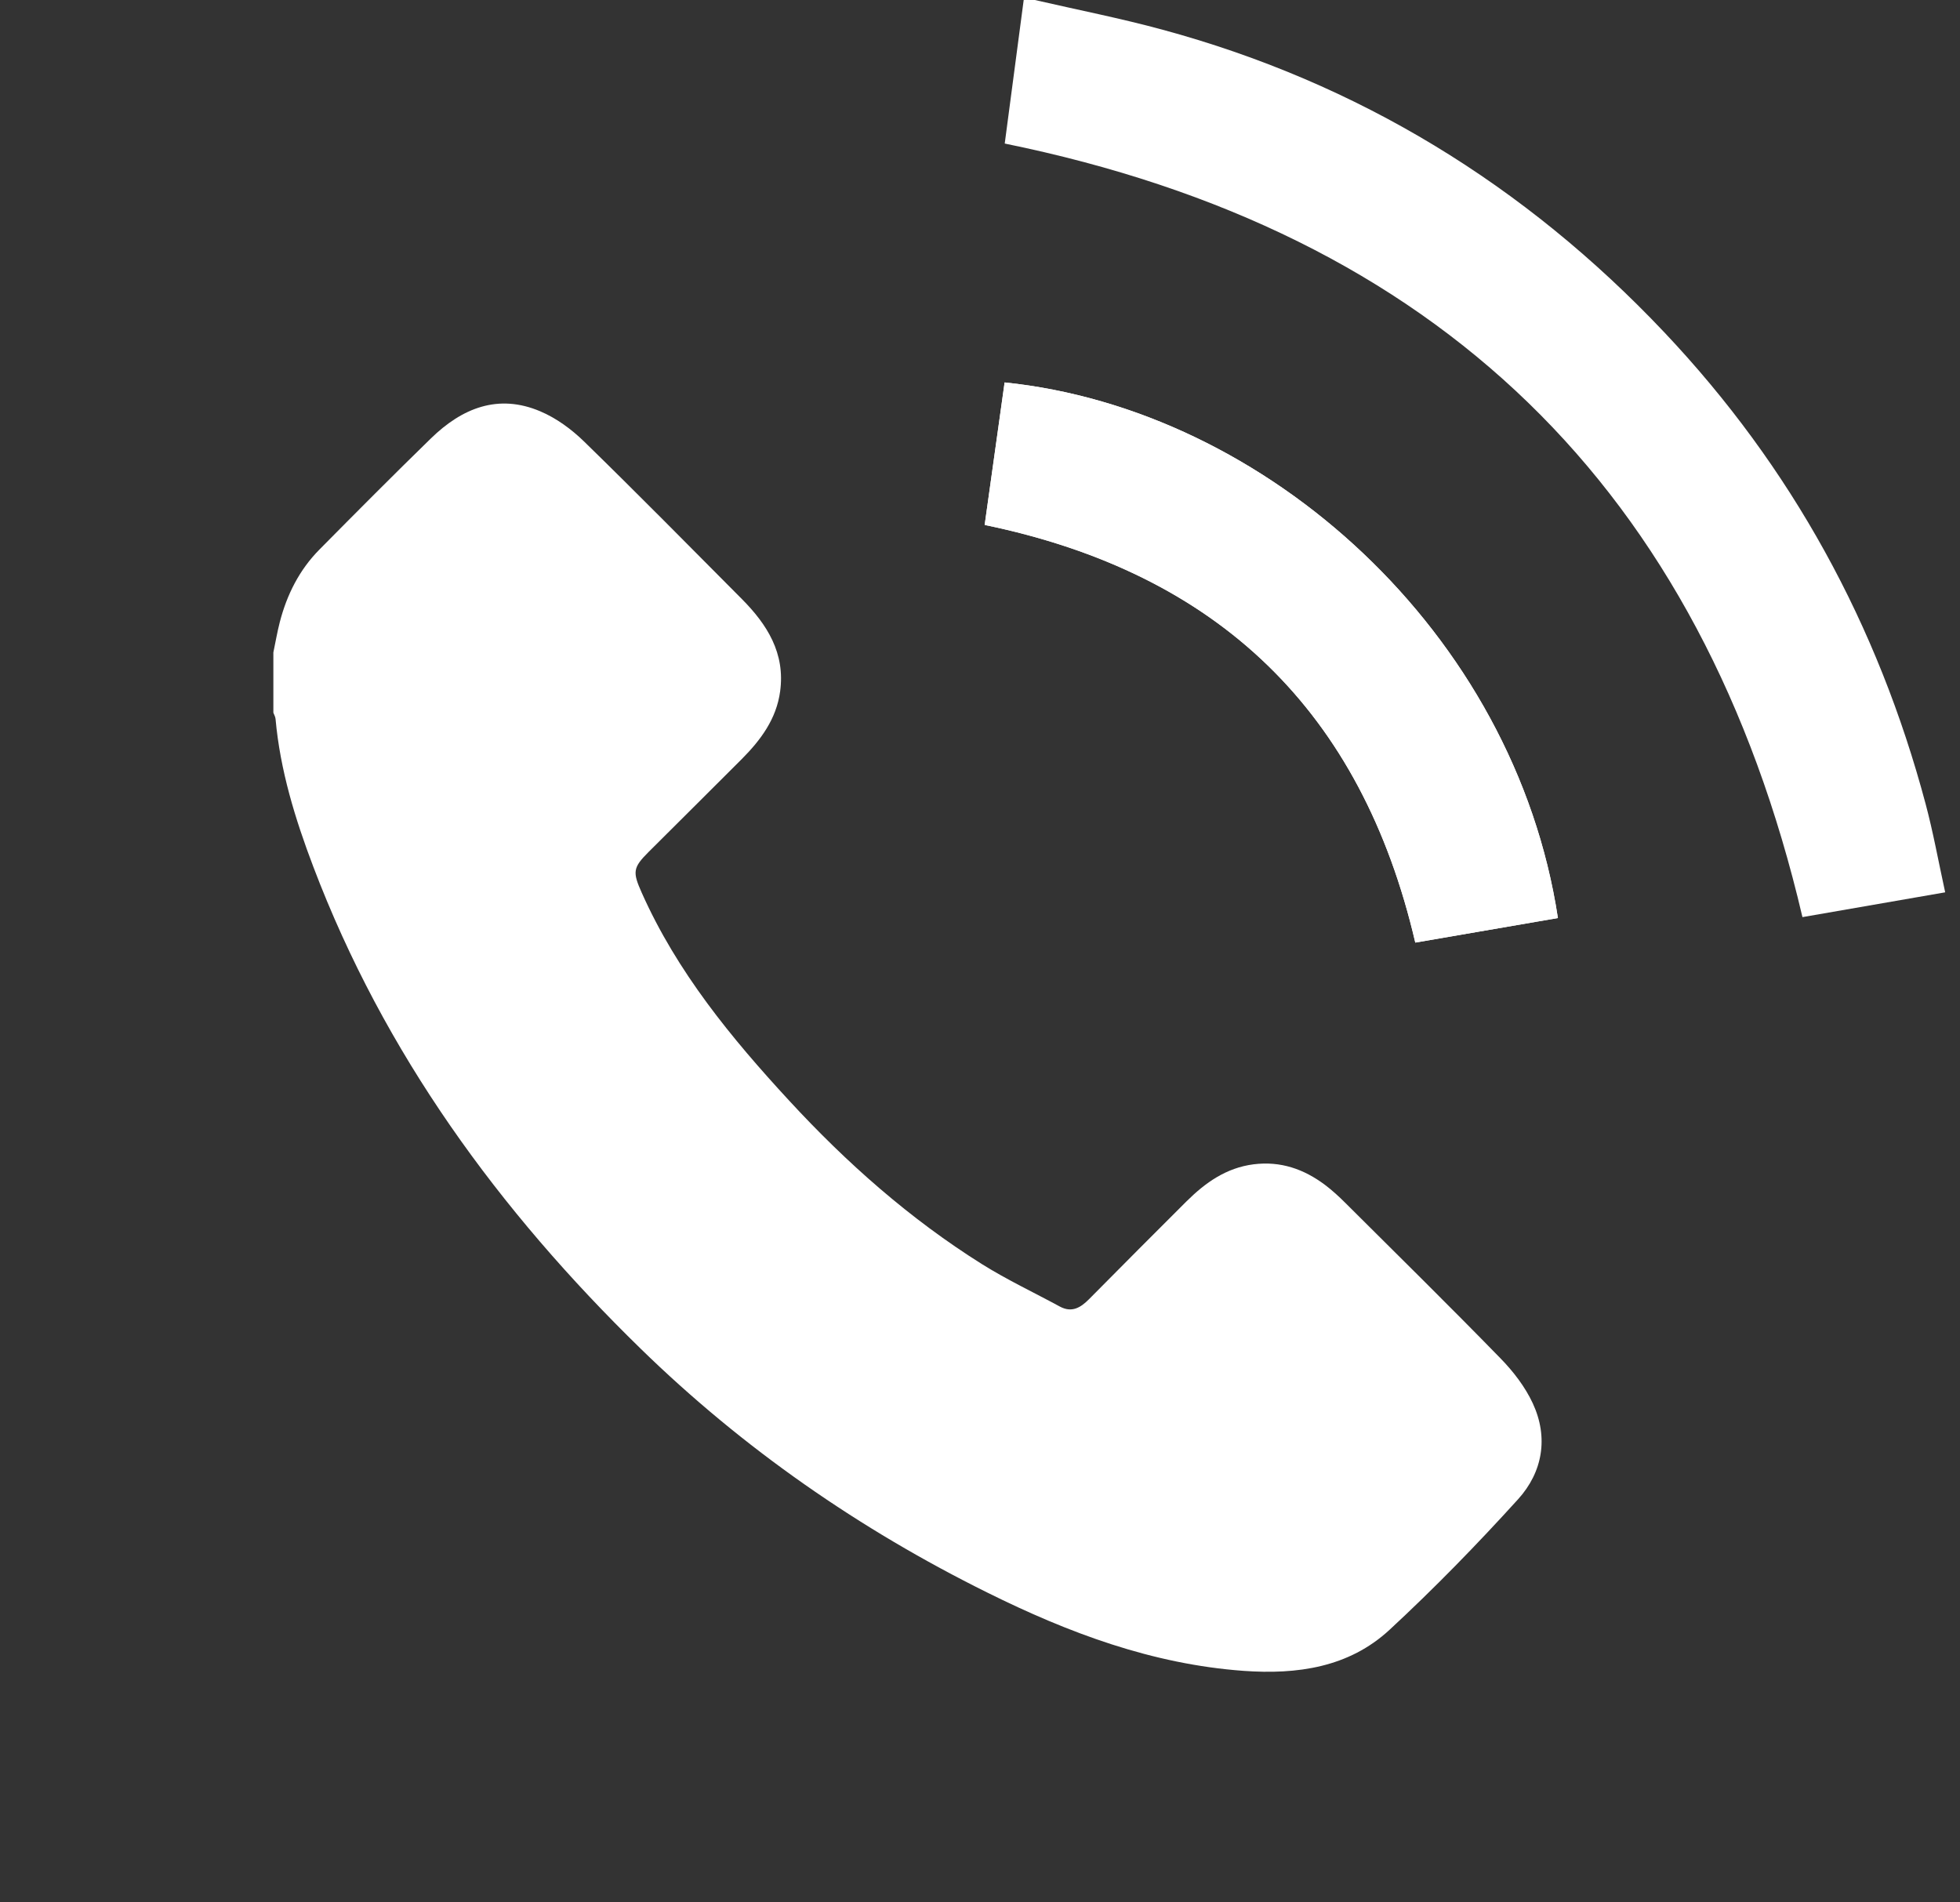 <svg xmlns="http://www.w3.org/2000/svg" width="34" height="33" viewBox="0 0 34 33" fill="none">
  <rect x="0" y="0" width="34" height="33" fill="#333333" stroke="none"/>
  <g clip-path="url(#clip0_79_2638)">
    <path d="M17.081 9.106C21.149 9.946 23.62 12.352 24.551 16.351C25.387 16.207 26.206 16.066 27.025 15.925C26.272 10.976 21.969 7.1 17.427 6.634C17.312 7.457 17.197 8.282 17.081 9.106Z" fill="white"/>
    <path d="M4.742 11.318C4.779 11.142 4.809 10.964 4.854 10.79C4.977 10.315 5.193 9.885 5.54 9.534C6.181 8.886 6.823 8.24 7.476 7.604C8.013 7.081 8.64 6.823 9.374 7.136C9.65 7.253 9.911 7.444 10.128 7.655C11.053 8.556 11.959 9.476 12.869 10.391C13.308 10.833 13.623 11.33 13.533 11.993C13.468 12.474 13.195 12.838 12.867 13.168C12.33 13.707 11.789 14.241 11.252 14.778C10.976 15.053 10.972 15.127 11.133 15.488C11.745 16.861 12.684 18.003 13.691 19.094C14.688 20.175 15.784 21.144 17.033 21.928C17.467 22.2 17.935 22.42 18.386 22.665C18.594 22.777 18.747 22.682 18.891 22.537C19.454 21.969 20.018 21.401 20.585 20.837C20.91 20.515 21.271 20.258 21.746 20.197C22.215 20.138 22.619 20.28 22.986 20.555C23.112 20.65 23.229 20.758 23.341 20.87C24.239 21.764 25.142 22.653 26.027 23.561C26.25 23.789 26.456 24.056 26.589 24.343C26.865 24.937 26.76 25.536 26.335 26.006C25.623 26.791 24.881 27.553 24.103 28.273C23.398 28.925 22.502 29.051 21.571 28.984C19.988 28.869 18.536 28.325 17.131 27.628C14.908 26.527 12.891 25.128 11.115 23.397C8.656 20.999 6.665 18.275 5.436 15.038C5.121 14.209 4.86 13.363 4.78 12.472C4.777 12.434 4.755 12.399 4.742 12.363C4.742 12.015 4.742 11.667 4.742 11.318Z" fill="white"/>
    <path d="M17.951 0C18.689 0.17 19.434 0.316 20.166 0.515C23.563 1.436 26.453 3.208 28.868 5.762C31.081 8.102 32.576 10.841 33.404 13.947C33.534 14.433 33.623 14.93 33.743 15.479C32.908 15.625 32.082 15.768 31.267 15.909C29.528 8.482 24.941 4.022 17.429 2.49C17.535 1.69 17.646 0.845 17.758 0C17.823 0 17.887 0 17.951 0L17.951 0Z" fill="white"/>
    <path d="M17.081 9.106C17.197 8.282 17.312 7.457 17.427 6.634C21.969 7.1 26.272 10.976 27.025 15.925C26.206 16.066 25.387 16.207 24.551 16.351C23.62 12.352 21.149 9.946 17.081 9.106Z" fill="white"/>
  </g>
  <defs>
    <clipPath id="clip0_79_2638">
      <rect width="33" height="33" fill="white" transform="translate(0.742)"/>
    </clipPath>
  </defs>
</svg>